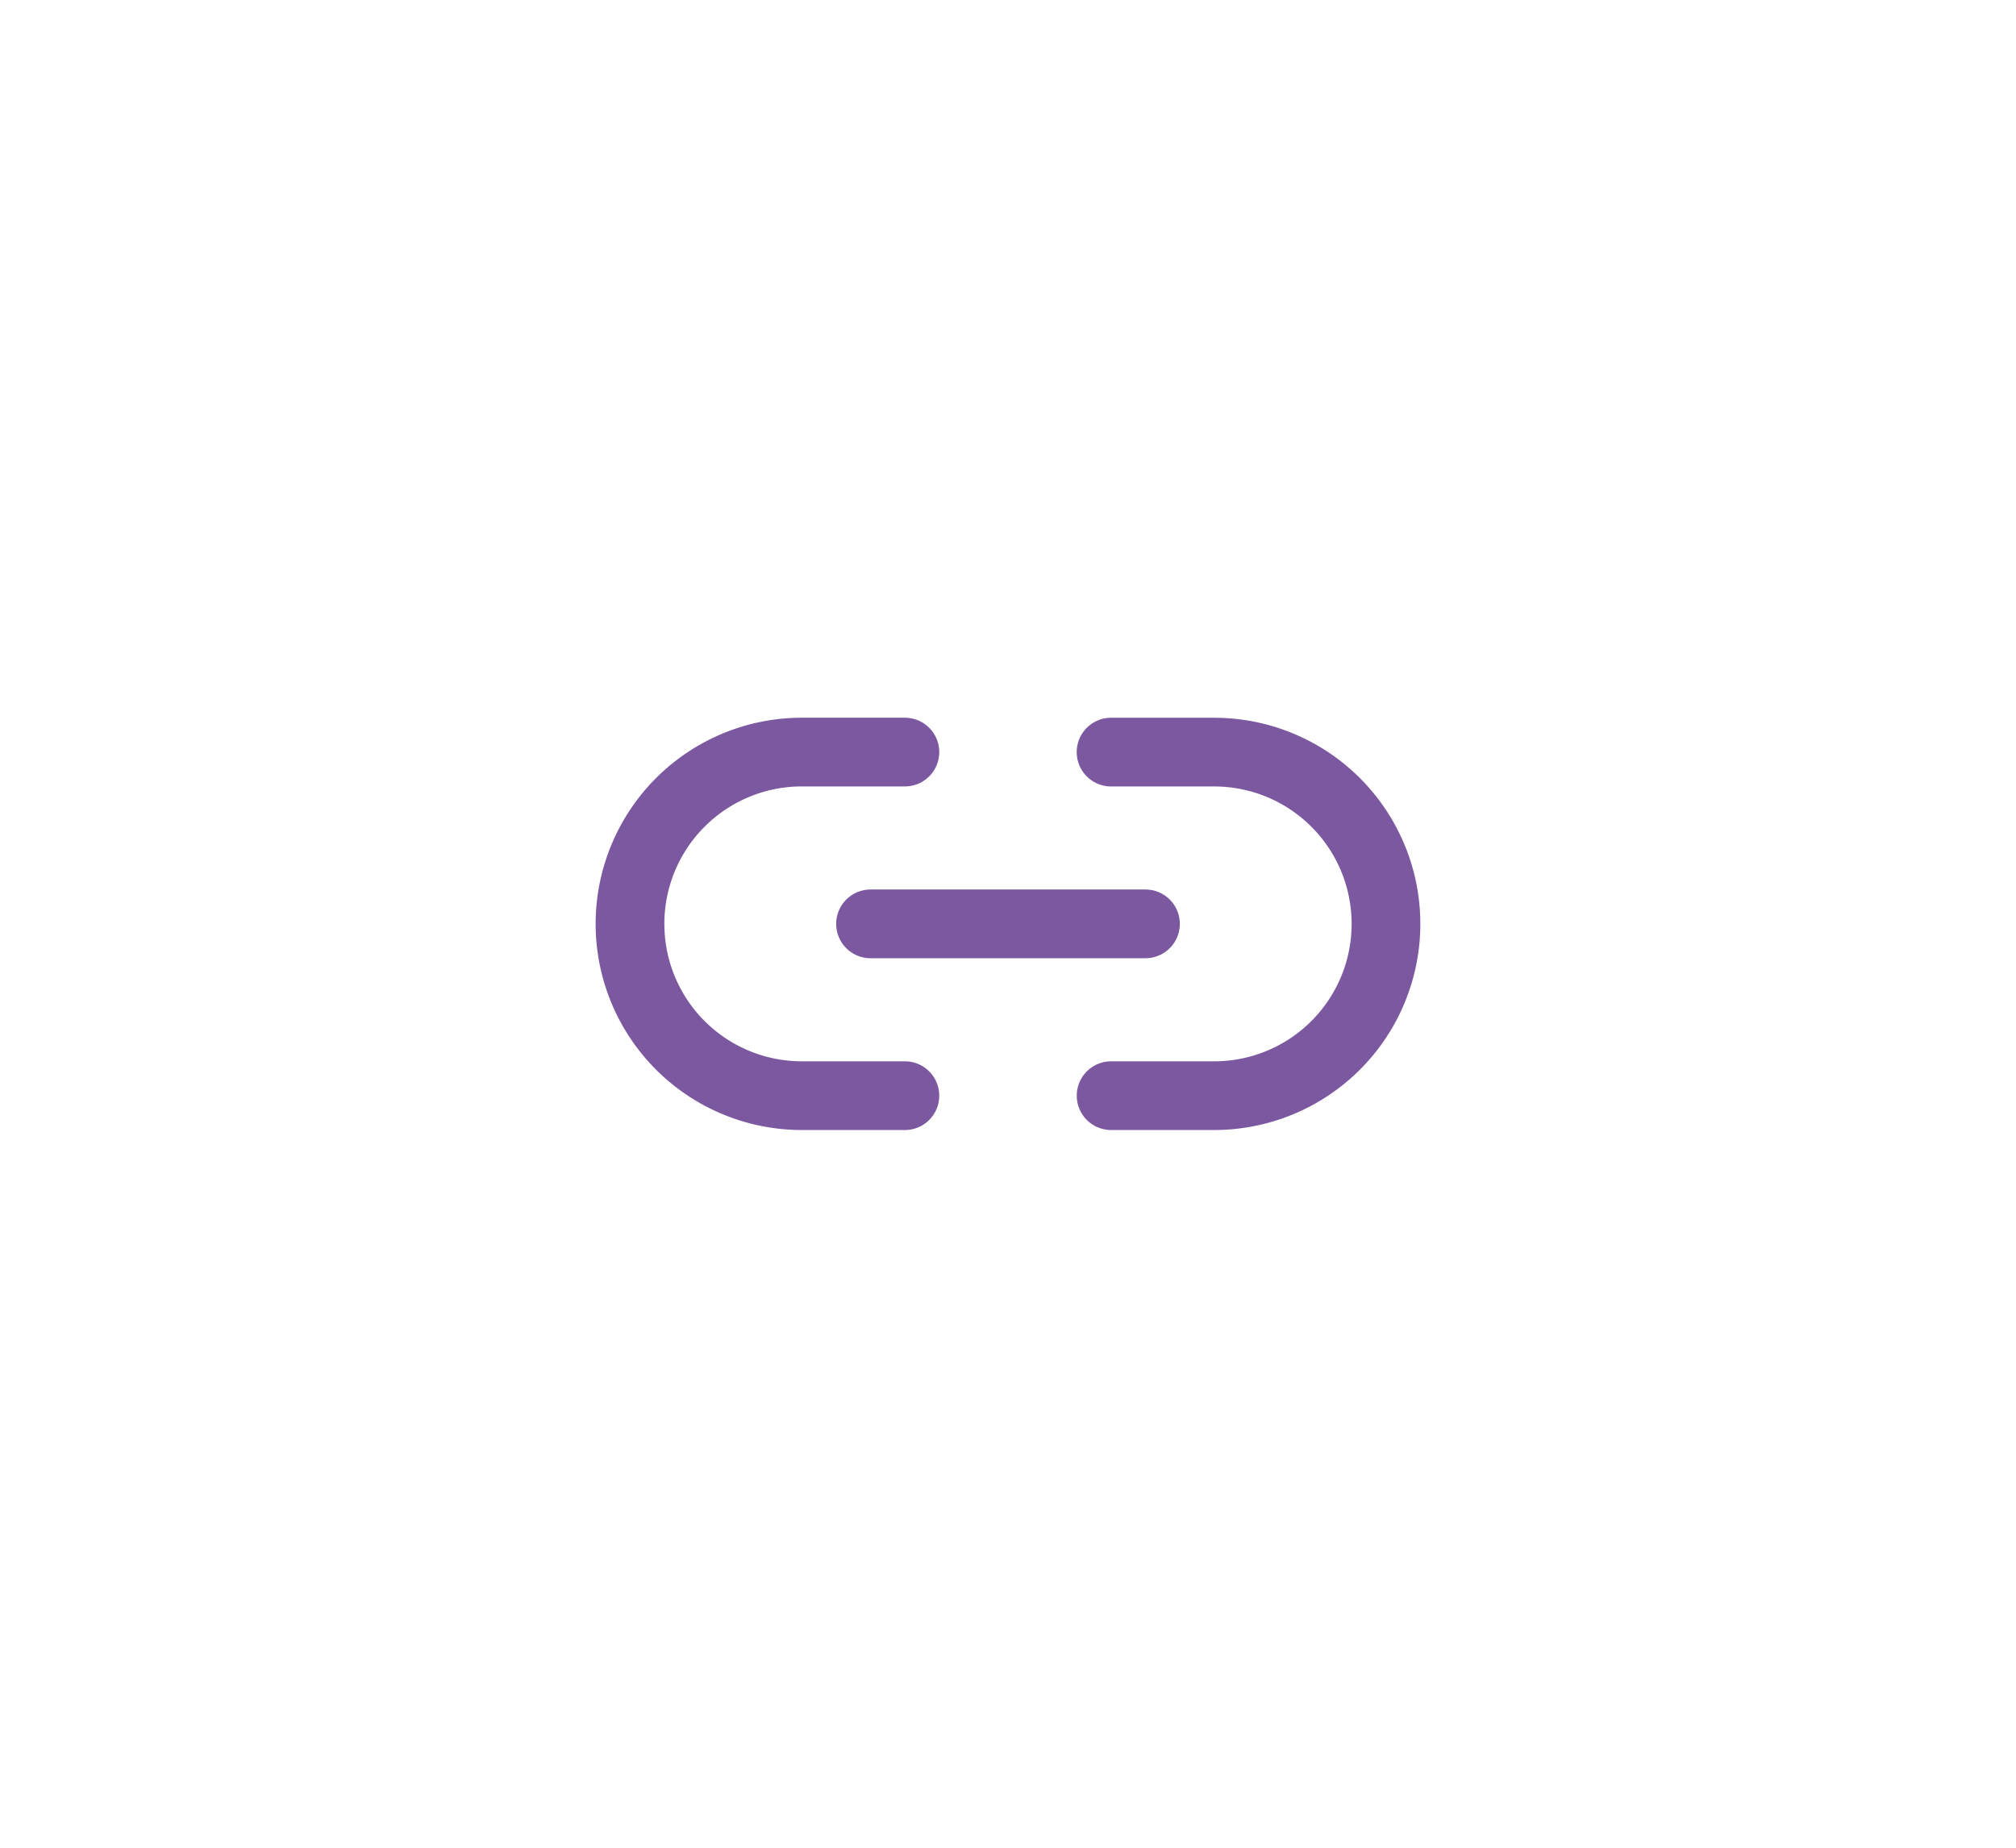 <svg xmlns="http://www.w3.org/2000/svg" width="48" height="44" fill="none" viewBox="0 0 48 44">
  <rect width="48" height="44" fill="none" rx="2"></rect>
  <path stroke="#7C58A0" stroke-linecap="round" stroke-linejoin="round" stroke-width="1.636"
    d="M26.454 17.91h2.455a4.09 4.09 0 110 8.181h-2.454m-4.91 0h-2.454a4.09 4.09 0 110-8.182h2.454M20.727 22h6.546"></path>
</svg>
